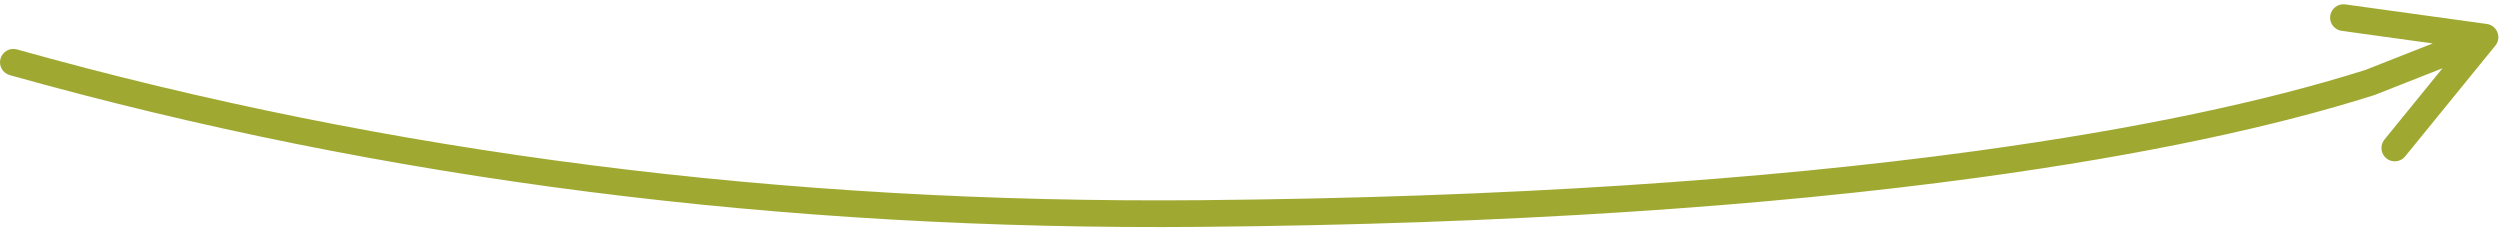 <?xml version="1.0" encoding="UTF-8"?>
<svg width="562px" height="52px" viewBox="0 0 562 52" version="1.1" xmlns="http://www.w3.org/2000/svg" xmlns:xlink="http://www.w3.org/1999/xlink">
    <title>video_arrow</title>
    <g id="Page-1" stroke="none" stroke-width="1" fill="none" fill-rule="evenodd">
        <g id="CC-LET'S-TALK" transform="translate(-156, -833)" fill="#9FA931" fill-rule="nonzero">
            <g id="Section-2" transform="translate(94, 480)">
                <path id="video_arrow" d="M593.776,368.708 L608.873,362.763 L588.394,359.935 C586.812,359.716 585.689,358.3 585.814,356.728 L585.833,356.553 C586.052,354.97 587.467,353.847 589.04,353.972 L589.215,353.991 L621.039,358.387 C623.298,358.699 624.377,361.304 623.061,363.115 L622.955,363.253 L602.673,388.167 C601.627,389.452 599.737,389.645 598.452,388.599 C597.217,387.593 596.99,385.808 597.904,384.529 L598.02,384.379 L611.07,368.346 L595.88,374.328 L595.687,374.397 C573.55,381.41 544.249,387.803 506.865,392.905 C458.809,399.463 400.836,403.386 332.027,404 C237.629,404.843 148.348,393.474 64.19,369.889 C62.595,369.442 61.664,367.786 62.111,366.19 C62.558,364.595 64.214,363.664 65.81,364.111 C149.411,387.54 238.13,398.838 331.973,398 C400.538,397.388 458.259,393.482 506.054,386.96 C542.679,381.962 571.403,375.73 593.111,368.918 L593.773,368.709 L593.776,368.708 Z"></path>
            </g>
        </g>
    </g>
</svg>